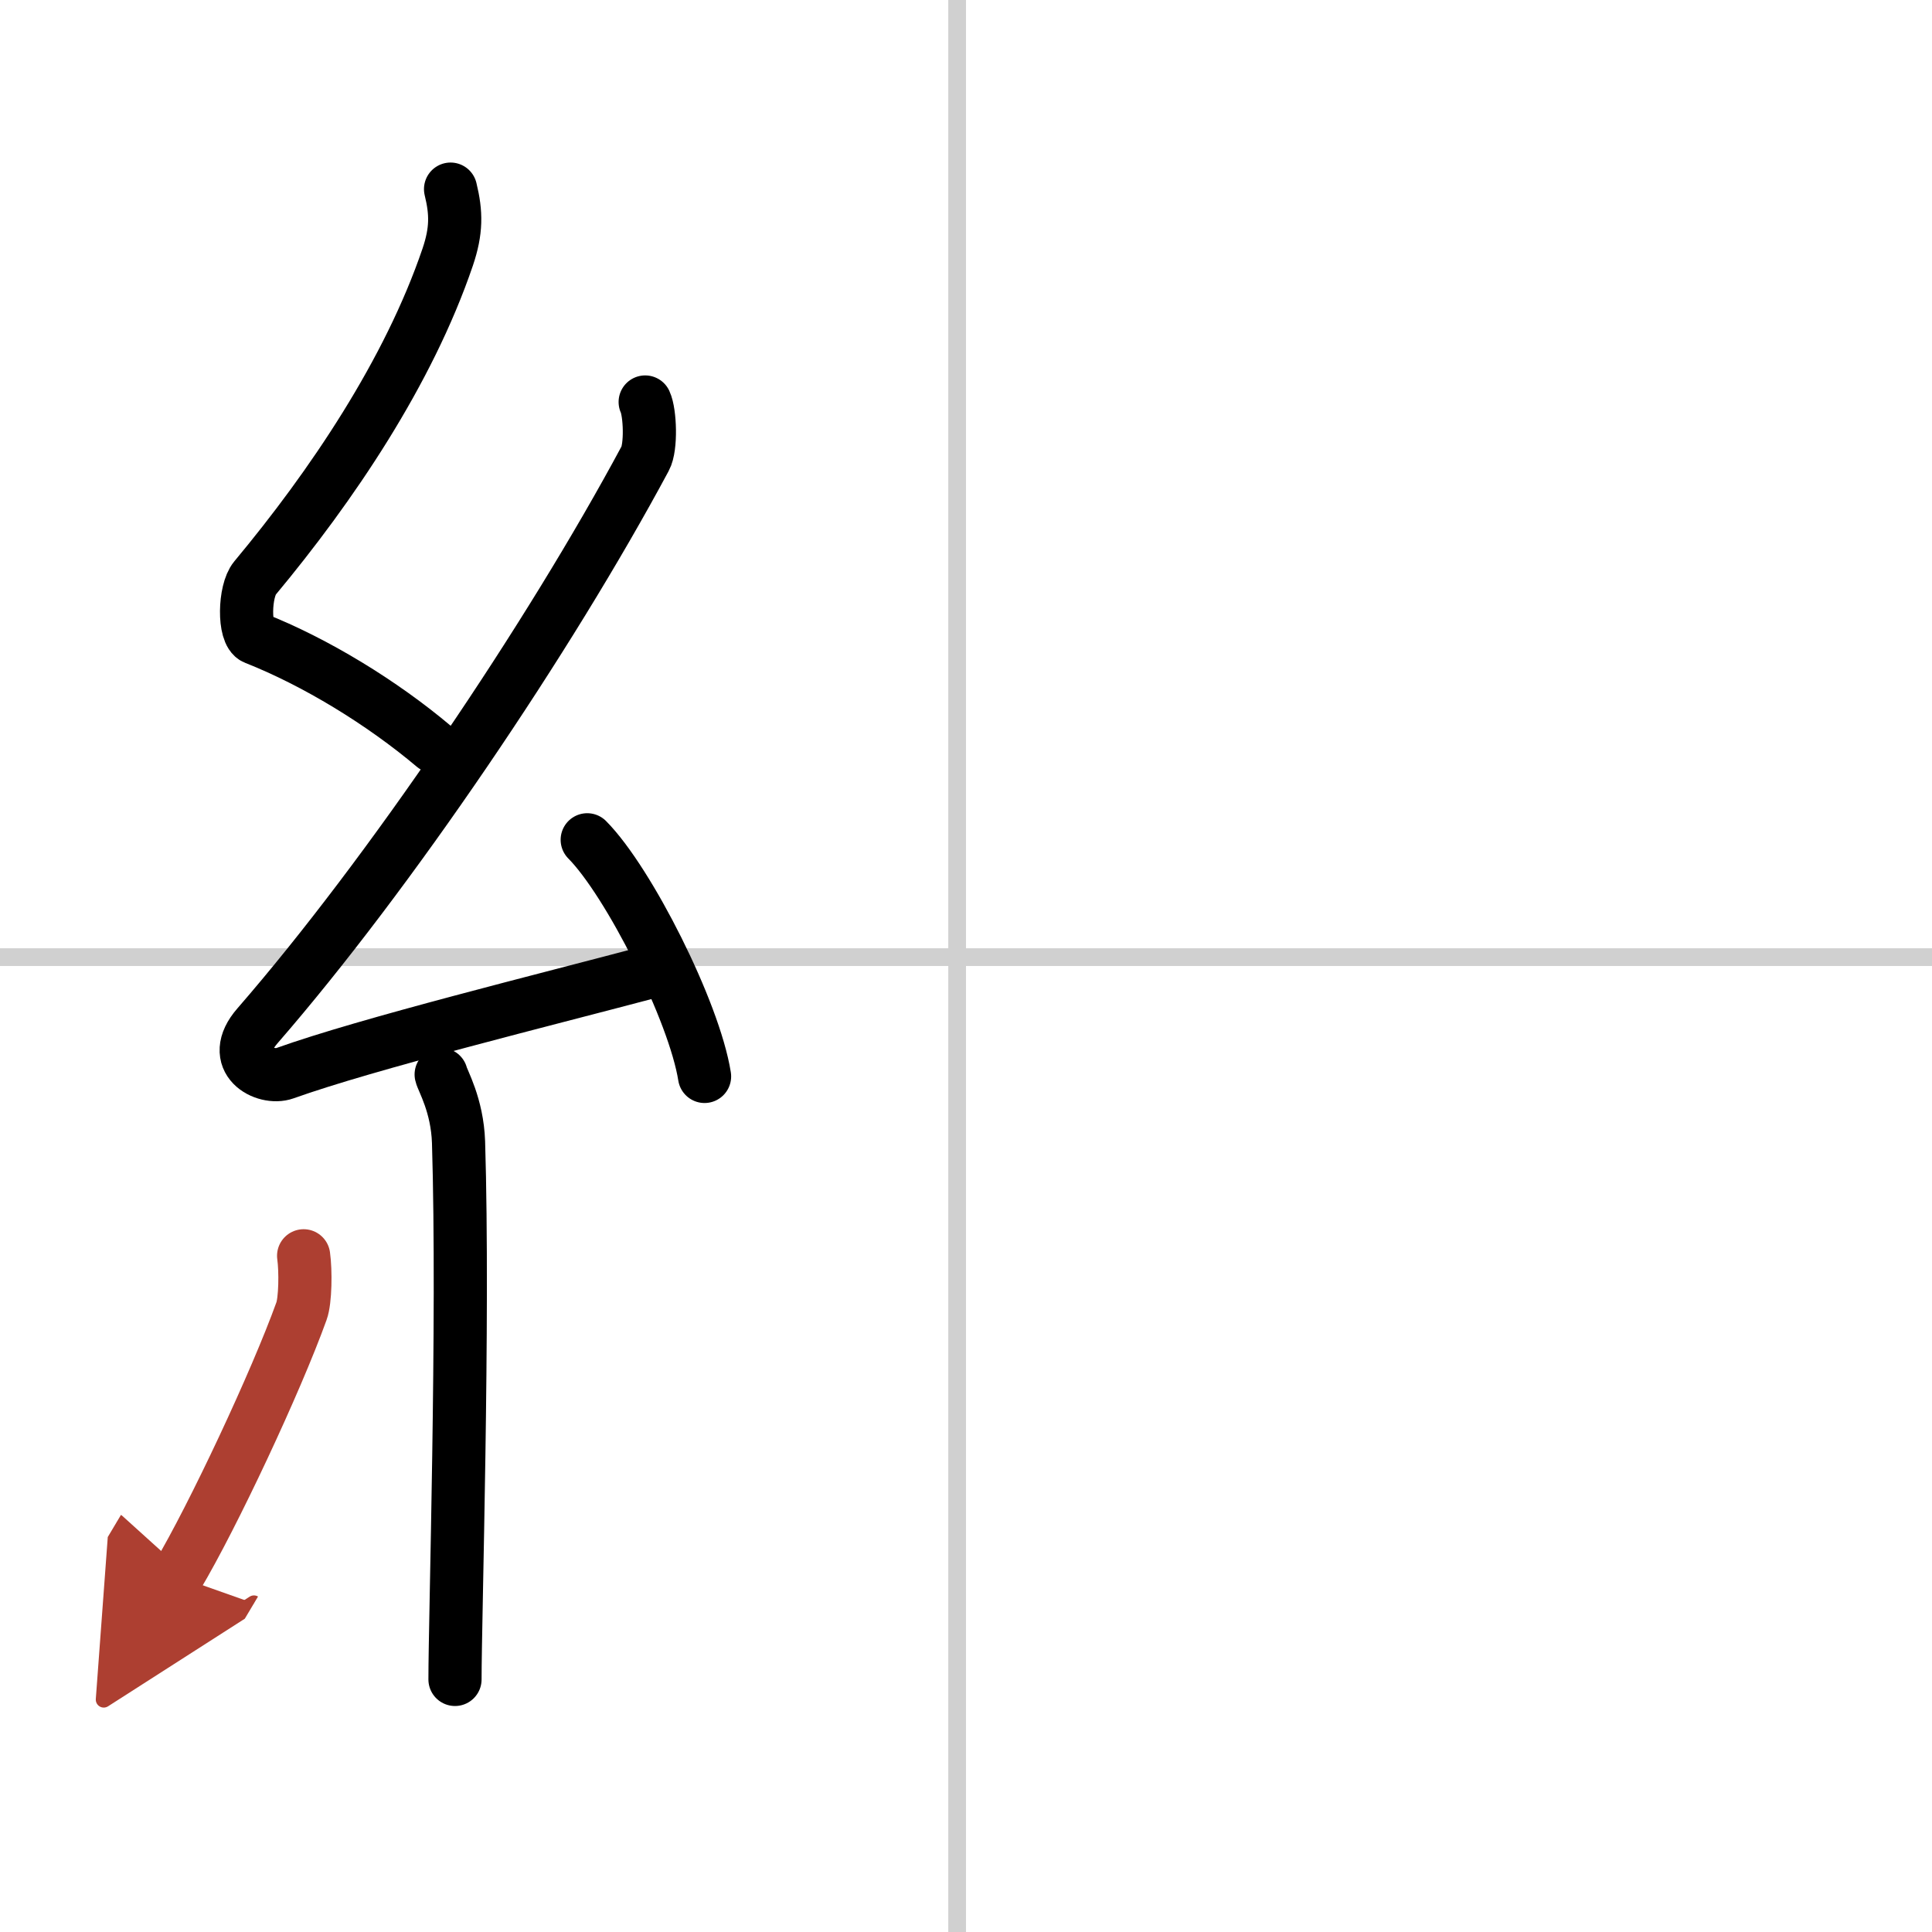 <svg width="400" height="400" viewBox="0 0 109 109" xmlns="http://www.w3.org/2000/svg"><defs><marker id="a" markerWidth="4" orient="auto" refX="1" refY="5" viewBox="0 0 10 10"><polyline points="0 0 10 5 0 10 1 5" fill="#ad3f31" stroke="#ad3f31"/></marker></defs><g fill="none" stroke="#000" stroke-linecap="round" stroke-linejoin="round" stroke-width="3"><rect width="100%" height="100%" fill="#fff" stroke="#fff"/><line x1="54" x2="54" y2="109" stroke="#d0d0d0" stroke-width="1"/><line x2="109" y1="54" y2="54" stroke="#d0d0d0" stroke-width="1"/><path d="m25.42 10.67c0.33 1.35 0.34 2.35-0.16 3.83-2.21 6.5-6.55 12.92-10.88 18.12-0.6 0.72-0.65 3.12 0 3.38 3.42 1.35 7.16 3.63 10.1 6.11"/><path d="m36.4 22.68c0.28 0.6 0.35 2.55 0 3.19-5.4 10.07-14.43 23.44-21.87 32-1.71 1.96 0.42 3.08 1.54 2.68 4.66-1.67 14.72-4.15 20.7-5.74"/><path d="m33.13 47.38c2.34 2.36 6.04 9.69 6.62 13.35"/><path d="m24.89 60.62c0.07 0.33 0.91 1.72 0.98 3.82 0.31 10.08-0.2 26.88-0.2 30.31"/><path d="m17.13 70.85c0.12 0.85 0.1 2.52-0.12 3.12-1.42 3.95-4.99 11.57-7.01 14.96" marker-end="url(#a)" stroke="#ad3f31"/></g></svg>
